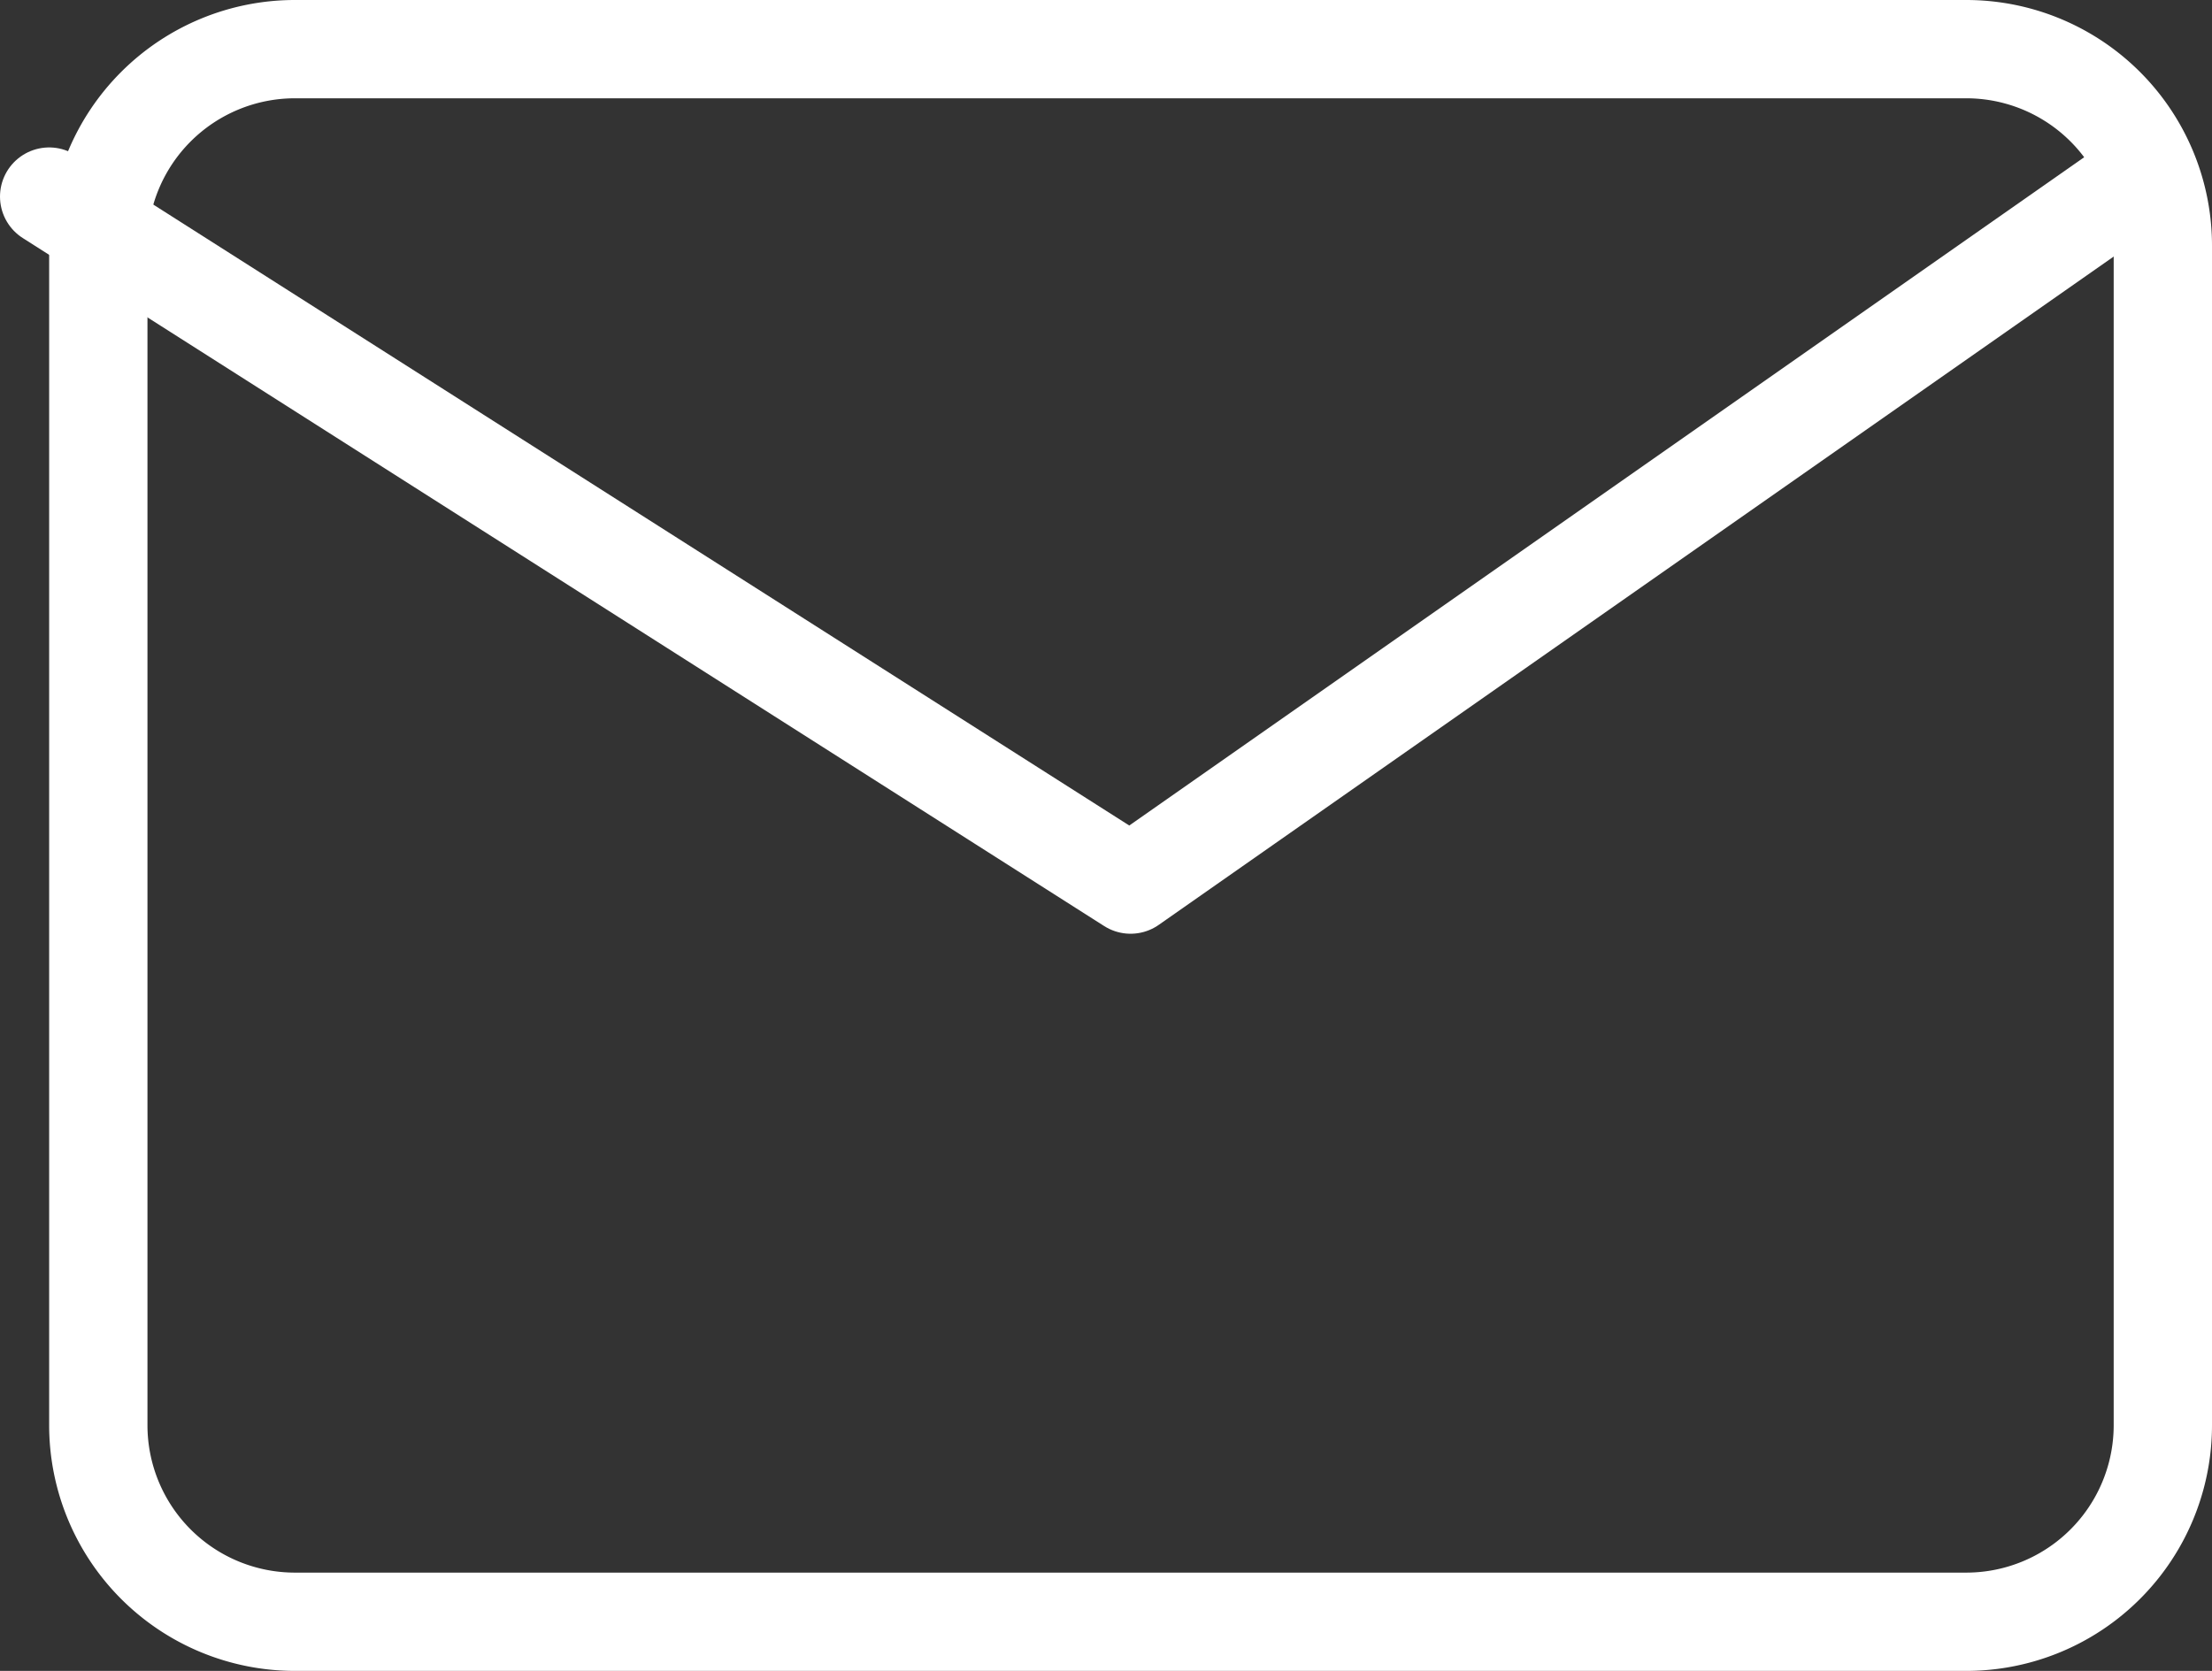 <svg xmlns="http://www.w3.org/2000/svg" viewBox="0 0 22.5 17"><rect x="0" y="0" width="22.5" height="17" fill="#333333" stroke="none"/><defs><style>.cls-1{fill:none;stroke:#fff;stroke-linecap:round;stroke-linejoin:round;}</style></defs><title>mail</title><g id="Layer_2" data-name="Layer 2"><g id="menu"><path class="cls-1" d="M3,.5H20a2,2,0,0,1,2,2v12a2,2,0,0,1-2,2H3a2,2,0,0,1-2-2V2.5A2,2,0,0,1,3,.5Z"/><polyline class="cls-1" points="21.5 2 11.5 9 0.5 2"/></g></g></svg>
